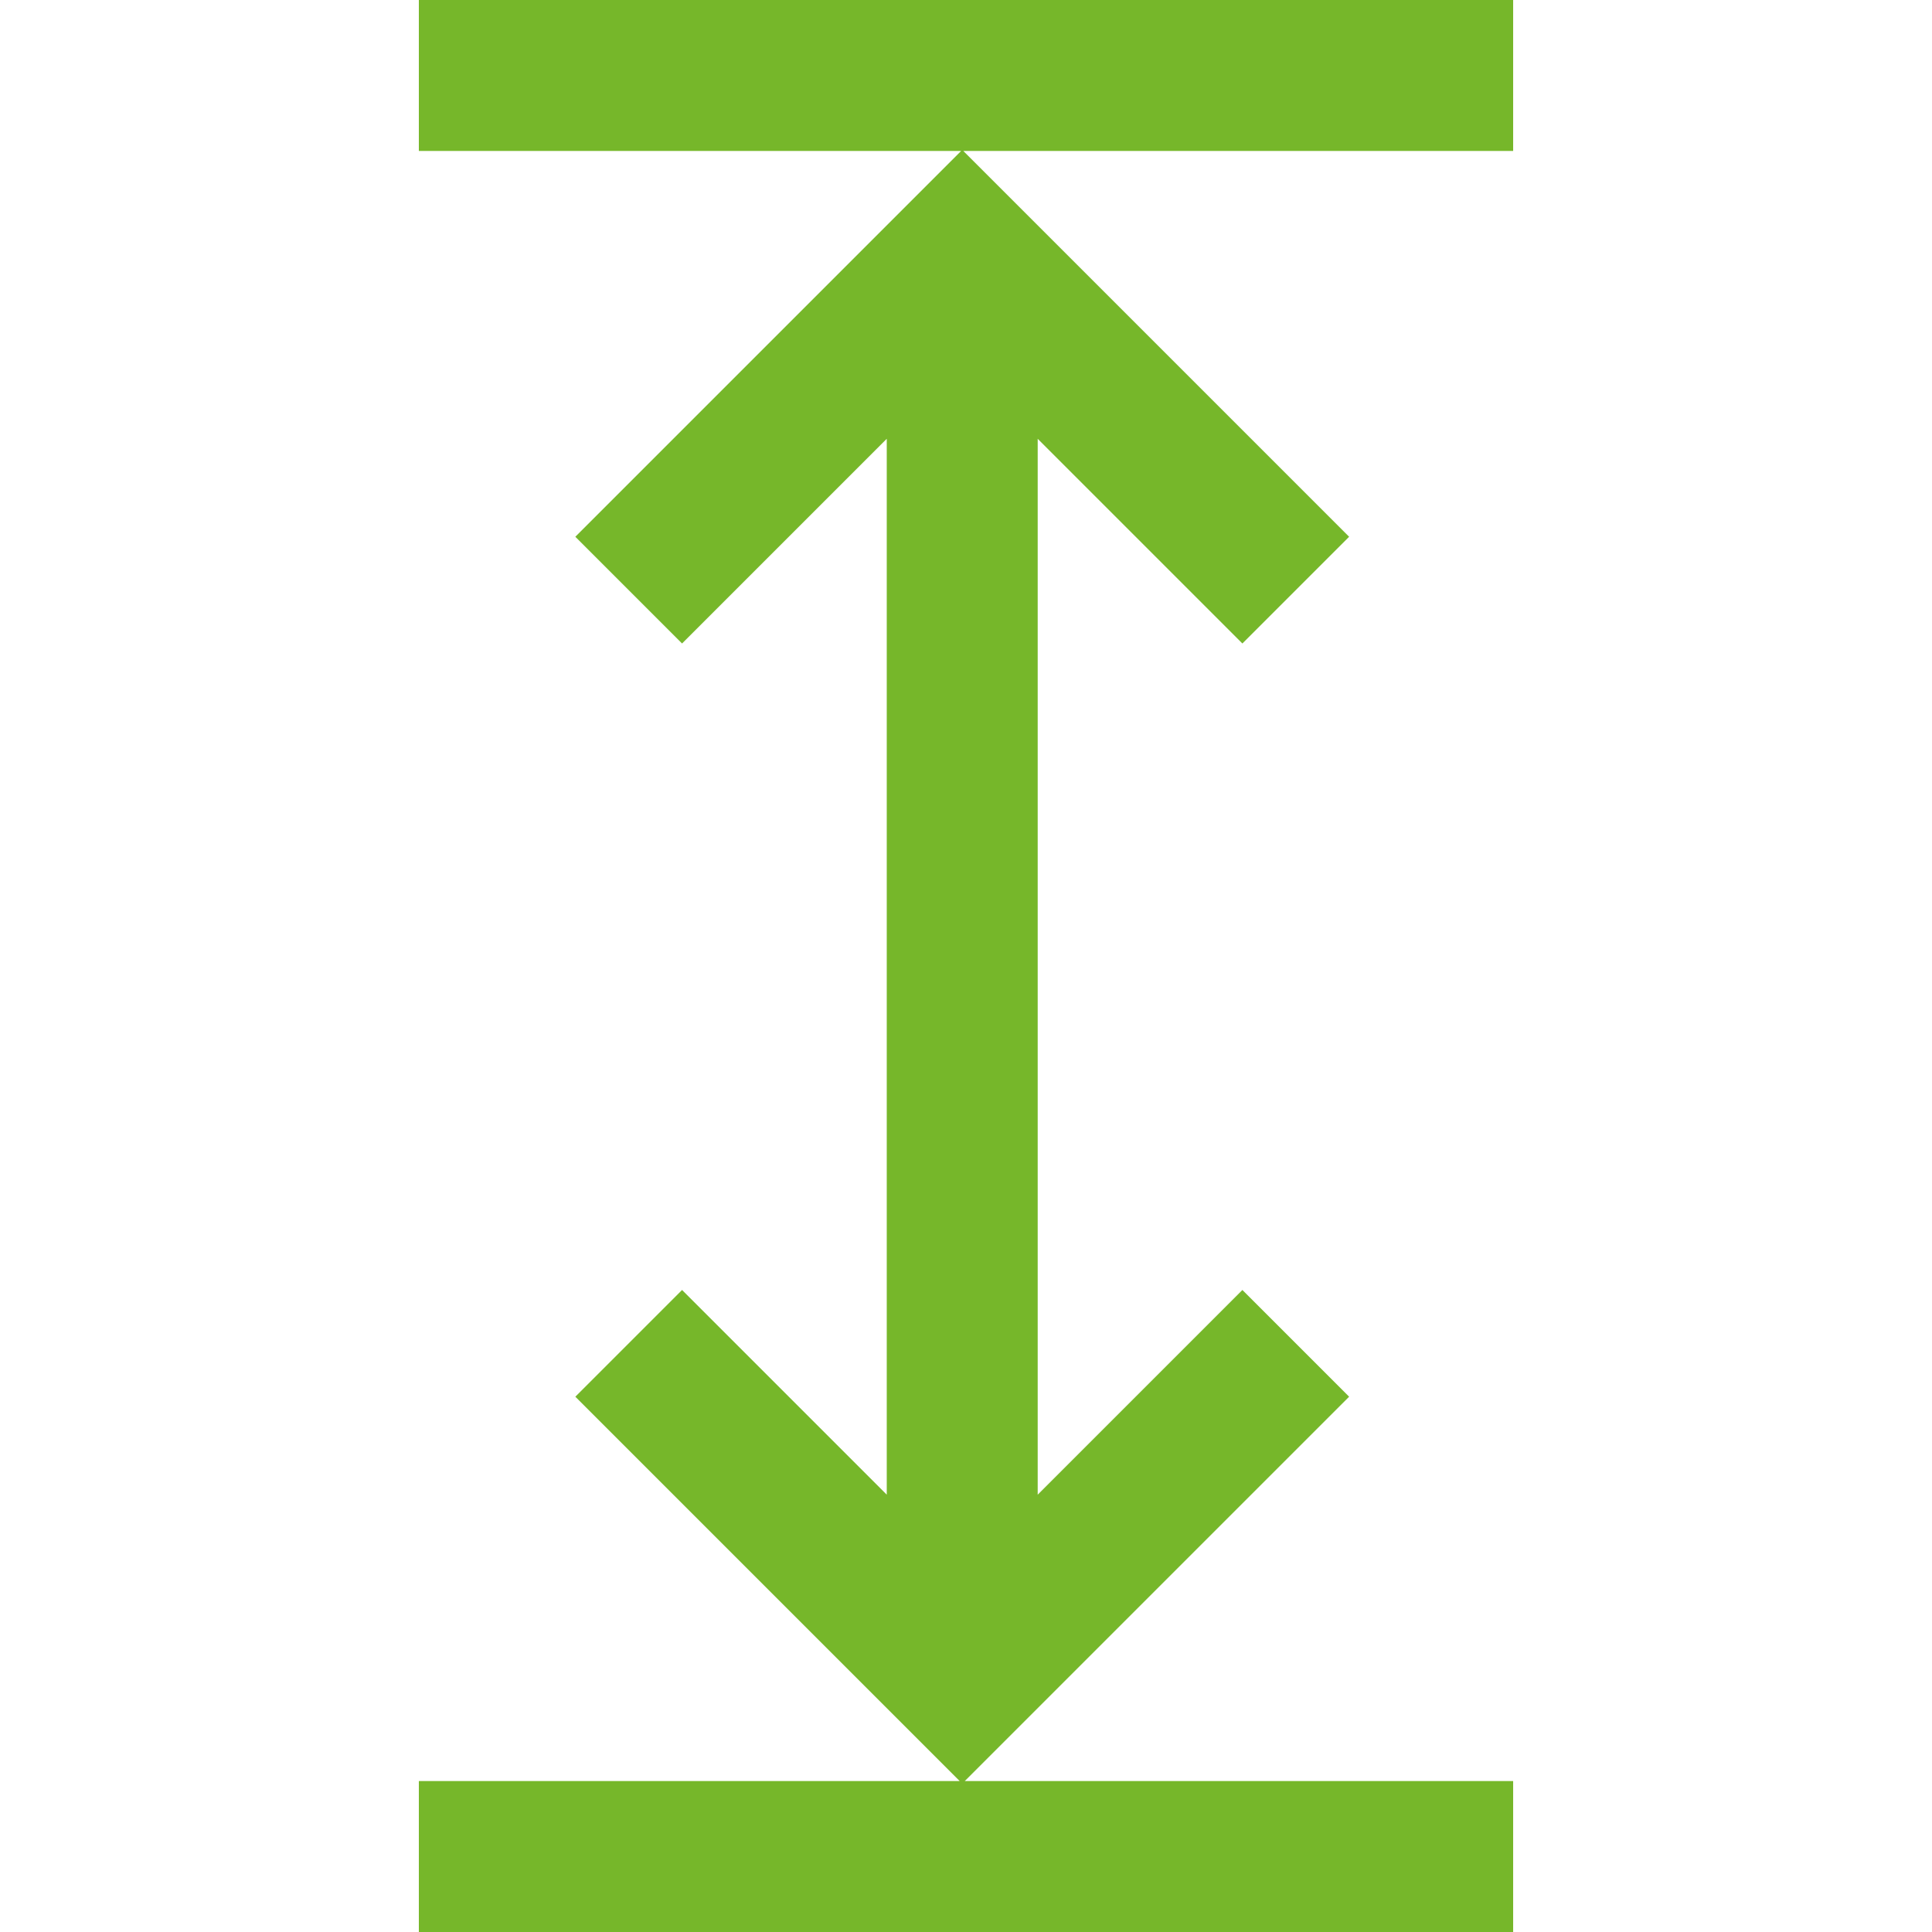 <?xml version="1.0" encoding="UTF-8"?>
<svg xmlns="http://www.w3.org/2000/svg" xmlns:xlink="http://www.w3.org/1999/xlink" version="1.1" width="512" height="512" x="0" y="0" viewBox="0 0 512 512" style="enable-background:new 0 0 512 512" xml:space="preserve" class="">
  <g>
    <path d="M401 0H111v40h143.716L152.469 142.246l28.285 28.284L235 116.284v279.82l-54.246-54.246-28.285 28.284L254.328 472H111v40h290v-40H255.672l101.859-101.858-28.285-28.284L275 396.104v-279.82l54.246 54.246 28.285-28.284L255.284 40H401z" fill="#76b72a" opacity="1" data-original="#000000" class=""></path>
  </g>
</svg>
